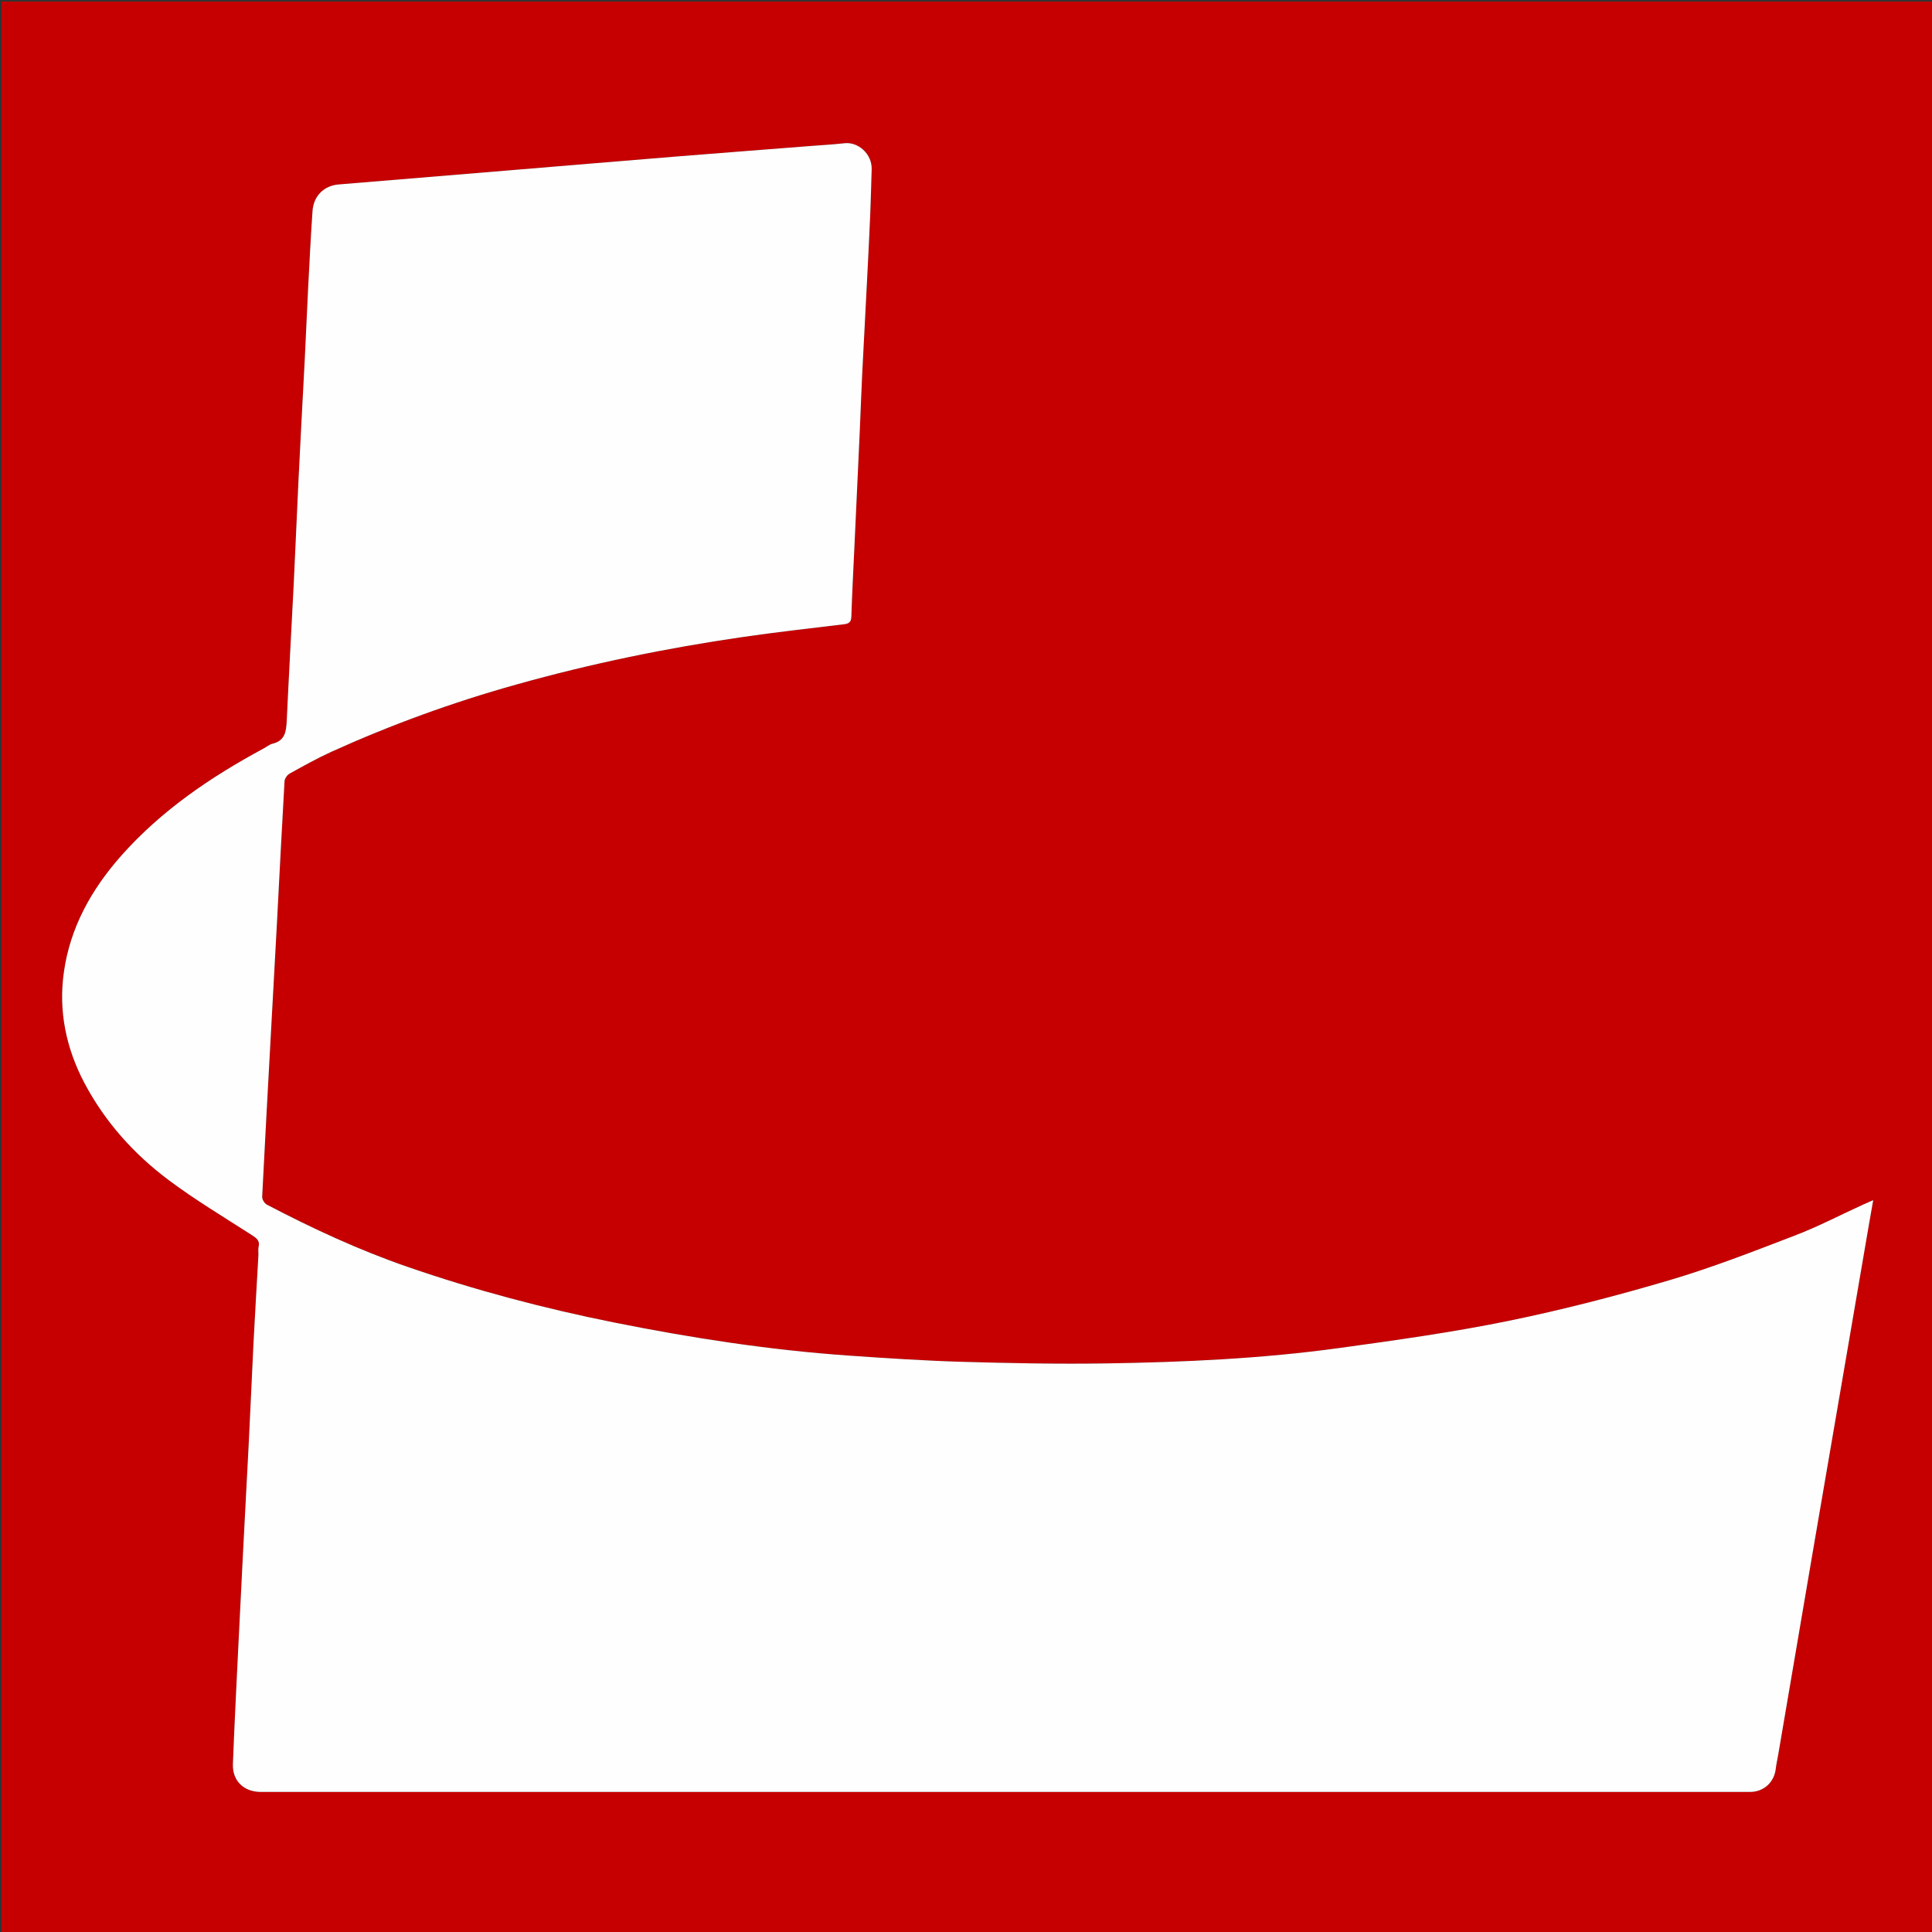 <?xml version="1.0" encoding="UTF-8"?>
<svg xmlns="http://www.w3.org/2000/svg" xmlns:xlink="http://www.w3.org/1999/xlink" width="100px" height="100px" viewBox="0 0 100 100" version="1.1">
<rect x="0" y="0" width="100" height="100" fill="#333333" stroke="none"/>
<g id="surface1">
<path style=" stroke:none;fill-rule:nonzero;fill:rgb(77.647%,0%,0%);fill-opacity:1;" d="M 66 100.082 C 44 100.082 22.043 100.082 0.082 100.082 C 0.082 66.75 0.082 33.418 0.082 0.082 C 33.418 0.082 66.75 0.082 100.082 0.082 C 100.082 33.418 100.082 66.75 100.082 100.082 C 88.734 100.082 77.391 100.082 66 100.082 M 47.125 92.75 C 56.039 92.75 64.957 92.75 73.871 92.75 C 79.441 92.75 85.012 92.75 90.578 92.75 C 91.293 92.75 91.836 92.25 91.914 91.543 C 91.945 91.293 92 91.051 92.043 90.805 C 92.648 87.238 93.258 83.668 93.867 80.102 C 94.41 76.93 94.957 73.758 95.5 70.59 C 95.91 68.195 96.32 65.805 96.73 63.414 C 96.801 63.008 96.871 62.605 96.957 62.121 C 96.719 62.223 96.57 62.289 96.422 62.355 C 95.25 62.891 94.105 63.492 92.906 63.949 C 90.762 64.773 88.613 65.613 86.414 66.262 C 83.664 67.074 80.879 67.797 78.07 68.371 C 75.18 68.961 72.25 69.371 69.324 69.773 C 65.324 70.324 61.289 70.508 57.258 70.57 C 54.773 70.609 52.289 70.559 49.805 70.488 C 47.84 70.43 45.875 70.301 43.914 70.164 C 39.84 69.879 35.809 69.258 31.809 68.457 C 28.176 67.73 24.602 66.785 21.098 65.574 C 18.578 64.703 16.168 63.586 13.812 62.352 C 13.691 62.289 13.562 62.082 13.57 61.945 C 13.703 59.262 13.855 56.574 14 53.891 C 14.113 51.844 14.227 49.797 14.336 47.75 C 14.465 45.312 14.586 42.879 14.727 40.441 C 14.734 40.301 14.863 40.113 14.988 40.043 C 15.699 39.648 16.414 39.25 17.156 38.91 C 20.254 37.508 23.441 36.348 26.715 35.434 C 30.566 34.352 34.477 33.547 38.434 32.973 C 40.176 32.719 41.93 32.523 43.68 32.312 C 43.945 32.281 44.059 32.195 44.066 31.906 C 44.105 30.715 44.168 29.523 44.223 28.332 C 44.312 26.34 44.41 24.348 44.5 22.352 C 44.543 21.371 44.578 20.387 44.625 19.402 C 44.707 17.742 44.801 16.082 44.883 14.422 C 44.941 13.316 44.996 12.207 45.043 11.102 C 45.074 10.324 45.094 9.547 45.117 8.77 C 45.145 7.961 44.41 7.332 43.711 7.414 C 43.121 7.48 42.523 7.512 41.93 7.559 C 39.637 7.738 37.344 7.914 35.051 8.098 C 32.109 8.336 29.172 8.586 26.23 8.828 C 23.328 9.07 20.43 9.305 17.531 9.547 C 16.766 9.609 16.227 10.145 16.176 10.926 C 16.082 12.254 16.02 13.582 15.949 14.91 C 15.887 16.168 15.832 17.43 15.77 18.688 C 15.664 20.723 15.551 22.758 15.453 24.793 C 15.367 26.551 15.297 28.309 15.211 30.066 C 15.09 32.488 14.953 34.91 14.84 37.332 C 14.812 37.871 14.746 38.34 14.113 38.492 C 13.941 38.535 13.797 38.66 13.637 38.746 C 10.898 40.223 8.352 41.949 6.27 44.297 C 4.73 46.039 3.625 48.016 3.305 50.328 C 3.023 52.328 3.418 54.246 4.363 56.043 C 5.43 58.066 6.93 59.734 8.742 61.09 C 10.117 62.117 11.594 63 13.039 63.93 C 13.273 64.086 13.461 64.207 13.387 64.527 C 13.352 64.672 13.383 64.832 13.375 64.984 C 13.289 66.52 13.195 68.055 13.117 69.59 C 13.031 71.32 12.961 73.051 12.871 74.781 C 12.781 76.594 12.676 78.41 12.586 80.223 C 12.496 81.965 12.41 83.707 12.324 85.453 C 12.23 87.406 12.129 89.355 12.055 91.309 C 12.023 92.18 12.625 92.75 13.504 92.75 C 24.684 92.75 35.863 92.75 47.125 92.75 Z M 47.125 92.75 "/>
<path style=" stroke:none;fill-rule:nonzero;fill:rgb(100%,99.608%,99.608%);fill-opacity:1;" d="M 47.082 92.75 C 35.863 92.75 24.684 92.75 13.504 92.75 C 12.625 92.75 12.023 92.18 12.055 91.309 C 12.129 89.355 12.23 87.406 12.324 85.453 C 12.41 83.707 12.496 81.965 12.586 80.223 C 12.676 78.41 12.781 76.594 12.871 74.781 C 12.961 73.051 13.031 71.32 13.117 69.59 C 13.195 68.055 13.289 66.52 13.375 64.984 C 13.383 64.832 13.352 64.672 13.387 64.527 C 13.461 64.207 13.273 64.086 13.039 63.93 C 11.594 63 10.117 62.117 8.742 61.09 C 6.93 59.734 5.43 58.066 4.363 56.043 C 3.418 54.246 3.023 52.328 3.305 50.328 C 3.625 48.016 4.73 46.039 6.27 44.297 C 8.352 41.949 10.898 40.223 13.637 38.746 C 13.797 38.66 13.941 38.535 14.113 38.492 C 14.746 38.34 14.812 37.871 14.84 37.332 C 14.953 34.91 15.09 32.488 15.211 30.066 C 15.297 28.309 15.367 26.551 15.453 24.793 C 15.551 22.758 15.664 20.723 15.77 18.688 C 15.832 17.43 15.887 16.168 15.949 14.91 C 16.02 13.582 16.082 12.254 16.176 10.926 C 16.227 10.145 16.766 9.609 17.531 9.547 C 20.43 9.305 23.328 9.07 26.23 8.828 C 29.172 8.586 32.109 8.336 35.051 8.098 C 37.344 7.914 39.637 7.738 41.93 7.559 C 42.523 7.512 43.121 7.48 43.711 7.414 C 44.41 7.332 45.145 7.961 45.117 8.77 C 45.094 9.547 45.074 10.324 45.043 11.102 C 44.996 12.207 44.941 13.316 44.883 14.422 C 44.801 16.082 44.707 17.742 44.625 19.402 C 44.578 20.387 44.543 21.371 44.5 22.352 C 44.41 24.348 44.312 26.34 44.223 28.332 C 44.168 29.523 44.105 30.715 44.066 31.906 C 44.059 32.195 43.945 32.281 43.68 32.312 C 41.93 32.523 40.176 32.719 38.434 32.973 C 34.477 33.547 30.566 34.352 26.715 35.434 C 23.441 36.348 20.254 37.508 17.156 38.91 C 16.414 39.25 15.699 39.648 14.988 40.043 C 14.863 40.113 14.734 40.301 14.727 40.441 C 14.586 42.879 14.465 45.312 14.336 47.75 C 14.227 49.797 14.113 51.844 14 53.891 C 13.855 56.574 13.703 59.262 13.57 61.945 C 13.562 62.082 13.691 62.289 13.812 62.352 C 16.168 63.586 18.578 64.703 21.098 65.574 C 24.602 66.785 28.176 67.73 31.809 68.457 C 35.809 69.258 39.84 69.879 43.914 70.164 C 45.875 70.301 47.84 70.43 49.805 70.488 C 52.289 70.559 54.773 70.609 57.258 70.57 C 61.289 70.508 65.324 70.324 69.324 69.773 C 72.25 69.371 75.18 68.961 78.07 68.371 C 80.879 67.797 83.664 67.074 86.414 66.262 C 88.613 65.613 90.762 64.773 92.906 63.949 C 94.105 63.492 95.25 62.891 96.422 62.355 C 96.57 62.289 96.719 62.223 96.957 62.121 C 96.871 62.605 96.801 63.008 96.73 63.414 C 96.32 65.805 95.91 68.195 95.5 70.59 C 94.957 73.758 94.41 76.93 93.867 80.102 C 93.258 83.668 92.648 87.238 92.043 90.805 C 92 91.051 91.945 91.293 91.914 91.543 C 91.836 92.25 91.293 92.75 90.578 92.75 C 85.012 92.75 79.441 92.75 73.871 92.75 C 64.957 92.75 56.039 92.75 47.082 92.75 Z M 47.082 92.75 "/>
</g>
</svg>
